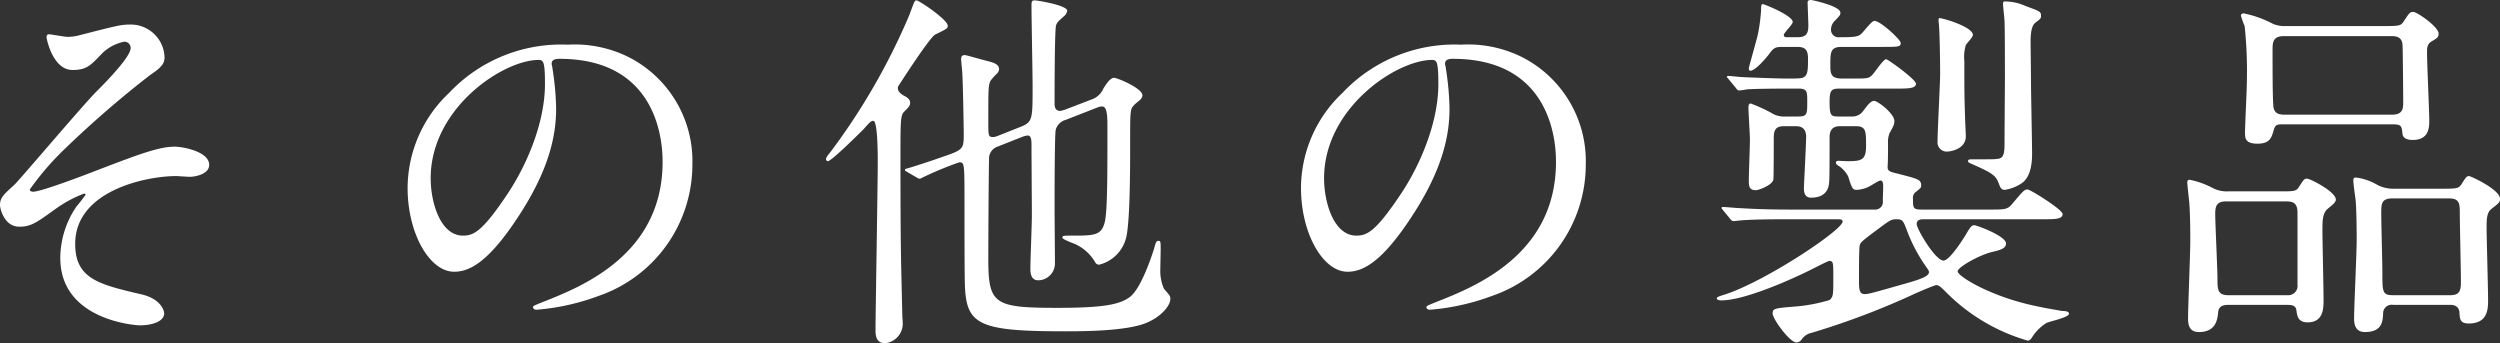 <svg xmlns="http://www.w3.org/2000/svg" width="268.64" height="36.88" viewBox="0 0 268.64 36.88">
  <rect x="0" y="0" width="268.64" height="36.88" fill="#333333" stroke="none"/>
  <path id="案内" d="M-117.28-30.88c-.96,0-1.4.12-5.32,1.12a4.922,4.922,0,0,1-1.4.2c-.28,0-1.84-.28-1.96-.28-.24,0-.28.2-.28.32s.64,3.52,2.8,3.52c1.48,0,1.92-.48,3-1.6a4.676,4.676,0,0,1,2.56-1.44.673.673,0,0,1,.68.68c0,.92-2.44,3.44-3.68,4.68-1.48,1.48-8.48,9.76-8.84,10.04-1.16,1.04-1.52,1.4-1.52,2.16,0,.36.44,2.32,2.08,2.32,1.24,0,1.8-.4,3.96-1.96a13.206,13.206,0,0,1,3-1.6c.12,0,.16.08.16.12a15.328,15.328,0,0,1-.96,1.24,9.844,9.844,0,0,0-1.76,5.56c0,6.76,8.24,7.24,8.52,7.24,1.4,0,2.64-.44,2.64-1.28,0-.36-.4-1.56-2.4-2.04-4.64-1.08-7.16-1.68-7.16-5.44,0-5.72,7.64-7.28,10.84-7.28.2,0,1.24.08,1.48.08.56,0,2.08-.28,2.08-1.28,0-1.44-2.84-1.96-3.72-1.96-1.64,0-3.8.8-8.08,2.44-1.32.52-6.24,2.4-7.12,2.4-.2,0-.36-.08-.36-.24a30.131,30.131,0,0,1,3.72-4.32,110.847,110.847,0,0,1,9.24-8c1.28-.84,1.52-1.28,1.52-1.88A3.625,3.625,0,0,0-117.28-30.88Zm46.16,3.68c10.92,0,11.08,9.52,11.08,11.08,0,9.96-8.68,13.4-12.84,15.04-1,.4-1.08.44-1.08.56,0,.24.24.28.4.28a24.585,24.585,0,0,0,6.64-1.48A14.917,14.917,0,0,0-56.84-15.8,12.538,12.538,0,0,0-63.8-27.44a13.031,13.031,0,0,0-6.44-1.28A16.55,16.55,0,0,0-83-23.52a14.09,14.09,0,0,0-4.44,10.2c0,4.88,2.36,9,5,9,1.6,0,3.64-.96,6.84-5.84,3.52-5.32,4.12-9.04,4.12-11.72a30.662,30.662,0,0,0-.4-4.32c0-.16-.08-.32-.08-.44C-71.96-26.88-71.92-27.2-71.12-27.2Zm-2.24.12c.52,0,.68.2.68,2.6,0,3.96-1.8,8.4-3.92,11.64-2.76,4.16-3.72,4.64-4.88,4.64-2.44,0-3.48-3.56-3.48-6.16C-84.96-21.92-77.16-27.08-73.36-27.08Zm56.52,5.36a4.136,4.136,0,0,1-.48.12c-.6,0-.6-.6-.6-.8,0-.92,0-7.84.16-8.4.12-.32.2-.4.92-1.04a.931.931,0,0,0,.28-.52c0-.6-3.24-1.12-3.48-1.12s-.36.04-.36.48c0,1.4.12,7.52.12,8.76,0,3.56,0,3.84-1.32,4.36l-2.52,1a1.023,1.023,0,0,1-.44.08c-.48,0-.48-.16-.48-1.72,0-3.44,0-3.84.24-4.32a5.062,5.062,0,0,1,.68-.76.79.79,0,0,0,.24-.48c0-.56-.68-.72-1.08-.84-.84-.2-2.44-.68-2.6-.68-.28,0-.4.12-.4.44,0,.24.12,1.24.12,1.44.08,1.04.16,6.2.16,6.52,0,1.64,0,1.76-2.12,2.48-.88.32-3.04,1.04-3.88,1.28-.32.08-.32.12-.32.2s.12.12.24.2l1.04.6a.533.533,0,0,0,.36.12,37.1,37.1,0,0,1,4.2-1.76c.56,0,.56.12.56,4.44,0,1.44,0,7.48.04,8.6.12,4.4,1.36,5.12,10.72,5.12,1.8,0,6.52,0,8.72-.88C-6.52.56-5.48-.64-5.48-1.4c0-.32-.08-.4-.68-1.08a4.694,4.694,0,0,1-.4-1.88c0-.36.04-2,.04-2.32,0-.84,0-.96-.24-.96s-.28.16-.48.88c-.52,1.64-1.56,4.4-2.6,5.16-1.12.84-3,1.16-7.8,1.16-6.84,0-7.4-.4-7.4-5.32,0-1.84.04-9.48.08-10.6a1.359,1.359,0,0,1,.8-1.36l2.84-1.12a1.985,1.985,0,0,1,.52-.12c.4,0,.4.64.4.96,0,1.2.04,6.56.04,7.64,0,.92-.16,4.88-.16,5.68,0,.36,0,1.28.84,1.28a1.816,1.816,0,0,0,1.8-1.84c0-.92-.04-4.92-.04-5.76,0-1.12,0-7.88.12-8.56a1.528,1.528,0,0,1,1.08-1.08L-13.24-22a1.235,1.235,0,0,1,.44-.08c.56,0,.56,1.2.56,2.28,0,5.16,0,8.92-.28,10.12C-12.88-8.2-13.64-8.2-16.2-8.2c-.68,0-.88,0-.88.2,0,.24,1.28.64,1.48.76a4.806,4.806,0,0,1,2.08,1.96.463.463,0,0,0,.4.2A3.969,3.969,0,0,0-10.28-7.8c.48-1.44.48-7.84.48-9.96,0-3.92,0-4,.4-4.44.08-.12.56-.48.68-.6a.7.7,0,0,0,.24-.48c0-.76-2.72-1.88-3.04-1.88-.44,0-.88.72-1.16,1.16a2.1,2.1,0,0,1-1.24,1.16Zm-20.52,1.2c.44.16.44,3.72.44,4.36,0,2.6-.24,16.32-.24,18.08,0,.48,0,1.44,1.04,1.44a2.119,2.119,0,0,0,1.88-2.28c0-.16-.04-.52-.04-.64-.12-5.68-.2-6.4-.2-17.08,0-3.72,0-4.44.36-4.84.52-.52.68-.68.68-1,0-.36-.32-.56-.52-.68-.32-.16-.8-.44-.8-.88a.435.435,0,0,1,.04-.2c.04-.08,3.36-5.24,3.96-5.56,1.32-.64,1.36-.68,1.36-.96,0-.64-3.08-2.72-3.36-2.72-.2,0-.24.16-.76,1.56a69.907,69.907,0,0,1-8.44,14.68c-.48.6-.52.68-.52.84a.214.214,0,0,0,.2.2c.4,0,3.68-3.28,3.84-3.44C-37.84-20.32-37.6-20.6-37.36-20.52ZM24.88-27.2c10.92,0,11.08,9.52,11.08,11.08,0,9.96-8.68,13.4-12.84,15.04-1,.4-1.08.44-1.08.56,0,.24.24.28.4.28a24.585,24.585,0,0,0,6.64-1.48A14.917,14.917,0,0,0,39.16-15.8,12.538,12.538,0,0,0,32.2-27.44a13.031,13.031,0,0,0-6.44-1.28A16.55,16.55,0,0,0,13-23.52a14.09,14.09,0,0,0-4.44,10.2c0,4.88,2.36,9,5,9,1.6,0,3.64-.96,6.84-5.84,3.52-5.32,4.12-9.04,4.12-11.72a30.661,30.661,0,0,0-.4-4.32c0-.16-.08-.32-.08-.44C24.04-26.88,24.08-27.2,24.88-27.2Zm-2.24.12c.52,0,.68.2.68,2.6,0,3.96-1.8,8.4-3.92,11.64C16.64-8.68,15.68-8.2,14.52-8.2c-2.44,0-3.48-3.56-3.48-6.16C11.04-21.92,18.84-27.08,22.64-27.08ZM66.04-9.96c.48,0,.72,0,.72.24,0,.92-8.2,6.36-12.52,7.8-.88.28-1,.32-1,.48s.36.2.48.2c2.4,0,7.24-2.08,10-3.48.16-.08,1.48-.76,1.6-.76.44,0,.44.2.44,1.72,0,1.92,0,2.12-.4,2.48a17.807,17.807,0,0,1-3.96.72c-1.92.16-2.16.2-2.16.72,0,.6,1.84,3.12,2.56,3.12a.749.749,0,0,0,.56-.32,1.689,1.689,0,0,1,1.08-.72,82.911,82.911,0,0,0,11.08-4.2c.44-.2,2.12-.92,2.28-.92.28,0,.4.08,1.2.88a20.226,20.226,0,0,0,8.64,5.08c.24,0,.36-.16.56-.48a4.826,4.826,0,0,1,1.44-1.4c.24-.16,2.44-.6,2.44-1,0-.32-.48-.28-.84-.32-.2-.04-1.64-.28-2.36-.44-5.12-1-8.76-3.28-8.76-3.8,0-.44,2.24-1.72,3.68-2.08.84-.2,1.52-.36,1.52-.92,0-.8-3.16-1.96-3.4-1.96-.28,0-.4.12-.96,1.08-.32.52-1.72,2.72-2.36,2.72-.88,0-2.88-3.4-2.88-3.92s.48-.52.84-.52H88.24c1.36,0,2.16,0,2.16-.56,0-.48-3.48-2.64-3.76-2.64-.36,0-.48.16-1.6,1.48-.56.68-.76.68-2.56.68h-7.2c-.96,0-.96-.16-.96-1.2a.73.73,0,0,1,.24-.64c.56-.44.64-.52.64-.72,0-.68-.28-.72-2.6-1.32-.84-.2-1.04-.28-1-.8.04-.56.04-1.92.04-2.44a2.539,2.539,0,0,1,.16-1.08c.48-.88.52-.96.52-1.32,0-.8-1.8-2.16-2.16-2.16s-.64.36-1.16,1.04a1.427,1.427,0,0,1-1.24.64H66.32c-.8,0-.96-.08-.96-1.56,0-1.32.2-1.44,1.16-1.44h6c1.24,0,2.12,0,2.12-.52,0-.48-3.04-2.64-3.2-2.64-.32,0-1.28,1.52-1.56,1.76-.36.32-.52.32-2.2.32h-.96c-1.2,0-1.28-.48-1.28-1.44,0-1.36,0-1.96,1.2-1.96h4.32c1.84,0,2.04,0,2.04-.44,0-.32-2.16-2.36-2.84-2.36-.28,0-1.2,1.24-1.44,1.44-.36.28-.8.32-2.28.32a.809.809,0,0,1-.92-.92,1.3,1.3,0,0,1,.44-.88c.48-.52.56-.56.56-.84,0-.72-3.04-1.36-3.16-1.36-.16,0-.36.04-.36.24,0,.32.08,2.12.08,2.52,0,1.12-.48,1.24-1.28,1.24h-.96c-.16,0-.4,0-.4-.24s.96-1.12.96-1.4c0-.68-3.04-1.92-3.24-1.92-.16,0-.16.32-.16.64a18.828,18.828,0,0,1-.36,2.68c-.12.52-.96,3.48-.96,3.56s0,.28.16.28c.56,0,1.72-1.4,2-1.76.48-.68.68-.8,1.4-.8H61.8c.68,0,1.24.08,1.24,1.2,0,1.04,0,1.68-.32,1.96-.28.24-.48.24-2.08.24-.8,0-4.12-.12-4.72-.16-.2,0-1.2-.12-1.44-.12-.08,0-.16.04-.16.12,0,.04.12.12.2.24l.76.92c.12.16.2.28.36.28a6.068,6.068,0,0,0,.84-.12c.6-.04,2.16-.08,4.48-.08h1.08c.92,0,.92.36.92,1.36,0,1.4,0,1.64-1,1.64h-1.4a2.512,2.512,0,0,1-1.48-.4,16.739,16.739,0,0,0-2.2-1c-.2,0-.24.24-.24.44,0,.48.16,2.92.16,3.48,0,.64-.12,3.68-.12,4.36,0,.52,0,1.04.76,1.04.32,0,1.8-.56,1.88-1.16.04-.28.04-3.76.04-4.44,0-.92.24-1.28,1.12-1.28h1.24c.48,0,1.12.12,1.12,1.16,0,.72-.24,5.32-.24,5.48,0,.28,0,1.04.76,1.04,1.84,0,1.92-1.28,1.96-1.72.04-.48.04-3.16.04-4.76,0-.68.24-1.2,1.12-1.2H68.2c1.08,0,1.08.56,1.08,2.12,0,1.52-.48,1.64-2,1.64-.12,0-.84-.04-1-.04-.08,0-.24.04-.24.2s.12.24.44.44a3.18,3.18,0,0,1,.88,1.04c.4,1.28.48,1.44.92,1.44a3.264,3.264,0,0,0,1.48-.44c.88-.52.96-.56,1.08-.56.28,0,.28.44.28.64,0,.24-.04,1.28-.04,1.52a.824.824,0,0,1-.88.96H61.16c-1.88,0-3.56-.04-5.52-.16-.24,0-1.48-.12-1.76-.12-.08,0-.12.04-.12.08,0,.08,0,.08.16.28l.76.92a.484.484,0,0,0,.36.24c.12,0,.72-.08.84-.08.44-.04,1.56-.12,5.08-.12Zm6.52,0c.68,0,.72.16,1.2,1.44a17.329,17.329,0,0,0,1.68,3.24c.52.76.6.84.6,1,0,.4-.68.68-2,1.08-4.36,1.24-4.48,1.28-4.92,1.28-.52,0-.6-.44-.6-1.32,0-1.32,0-3.68.08-3.92.12-.36.16-.4,2.36-2.04C71.84-9.84,72-9.96,72.56-9.96Zm11.52-23.4a.381.381,0,0,0-.08.28c0,.28.16,1.56.16,1.88.04.84.04,5,.04,5.96s-.04,5.68-.04,6.72c0,1.4,0,2.04-.84,2.08-.36.04-.56.04-2.68.04-.16,0-.4,0-.4.16s.08.2.36.32c2.08.92,2.56,1.2,2.88,1.96.24.64.32.84.72.84a4.523,4.523,0,0,0,1.76-.68c1-.64,1.16-2.16,1.16-3.16,0-1.16-.12-6.76-.12-8.04,0-.6-.04-3.44-.04-4.08,0-1.6.36-1.88.56-2.04.48-.36.56-.4.56-.72,0-.44-.16-.48-1.68-1.04A5.279,5.279,0,0,0,84.08-33.36Zm-6.96,1.8c-.08.04-.04.36-.04.4.12.8.16,4.6.16,5.56,0,1.04-.28,6.12-.28,7.28a.99.99,0,0,0,1.12,1.08c.16,0,1.92-.2,1.92-1.64,0-.28-.08-1.68-.08-1.96-.08-2.48-.08-2.84-.08-6.12A4.378,4.378,0,0,1,80-28.68c.08-.16.76-.84.76-1.08C80.76-30.68,77.2-31.68,77.12-31.56Zm37.28.84a3.215,3.215,0,0,1-1.4-.24,11.783,11.783,0,0,0-3.12-1.12c-.12,0-.32.04-.32.24a9.229,9.229,0,0,0,.4,1.12,45.956,45.956,0,0,1,.24,5.92c0,.88-.2,4.76-.2,5.56,0,.56.04,1.16,1.32,1.16,1.36,0,1.52-.64,1.76-1.44.16-.6.36-.64.96-.64h11.8c.96,0,1,.16,1.08,1.04.08.56.72.64,1.08.64,1.8,0,1.8-1.36,1.8-2.16,0-.76-.24-6.08-.24-7.24,0-.44,0-.88.44-1.16.68-.4.8-.48.8-.88,0-.72-2.32-2.32-2.72-2.32-.36,0-.44.12-1.04,1.04-.32.48-.52.48-2.36.48Zm-.12,9.52c-.44,0-1.2,0-1.24-1-.08-1.08-.08-3.96-.08-5.92,0-.88.04-1.52,1.24-1.52h11.52c.36,0,1.12,0,1.2.88.04.28.08,5.88.08,6.28,0,.64-.08,1.28-1.16,1.28ZM114.4-.76c.52,0,1.04,0,1.12.56.08.6.16,1.32,1.2,1.32,1.72,0,1.72-1.52,1.72-2.44,0-1.16-.12-6.32-.12-7.36,0-1.12,0-1.92.56-2.4.48-.4.88-.68.88-1,0-.84-2.76-2.24-3.08-2.24s-.36.08-.88.88c-.32.52-.56.48-2.4.48h-5.16a3.262,3.262,0,0,1-1.64-.32,9.211,9.211,0,0,0-2.52-.92c-.24,0-.28.08-.28.36,0,.12.16,1.64.2,1.96.12,1.28.12,3.76.12,4.24,0,1.32-.24,7.16-.24,8.36,0,.88.28,1.44,1.16,1.44,1.88,0,2-1.4,2.08-2.16s.76-.76,1.2-.76ZM108.2-1.8c-1.16,0-1.16-.64-1.16-1.8,0-1-.24-5.88-.24-6.96,0-.88.2-1.32,1.2-1.32h6.24c.72,0,1.4,0,1.4,1.2v7.76a1,1,0,0,1-1.08,1.12ZM132.08-.76c.92,0,.96.72.96.8.04.68.04,1.2,1,1.2,2.08,0,2.08-1.6,2.08-2.56,0-1.2-.16-6.64-.16-7.76,0-.76,0-1.56.48-1.96.88-.68.96-.76.96-1.12,0-1-3.16-2.44-3.32-2.44-.24,0-.32.08-.8.84-.32.52-.52.52-2.4.52h-4.8a3.788,3.788,0,0,1-1.84-.4,6.013,6.013,0,0,0-2.28-.8c-.24,0-.32.04-.32.32,0,.32.2,1.76.24,2.04.12,1.24.12,4.04.12,4.36,0,1.36-.28,7.24-.28,8.44,0,.88.32,1.44,1.16,1.44,1.84,0,1.92-1.12,1.96-2a.92.92,0,0,1,1.08-.92Zm-.16-11.44c1.16,0,1.16.6,1.16,1.64s.12,6.16.12,7.32c0,1-.16,1.44-1.16,1.44h-6.12c-1.16,0-1.16-.32-1.16-2.48,0-.92-.12-5.28-.12-6.28,0-1.04,0-1.64,1.2-1.64Z" transform="translate(131.24 33.52)" fill="#fff"/>
</svg>
